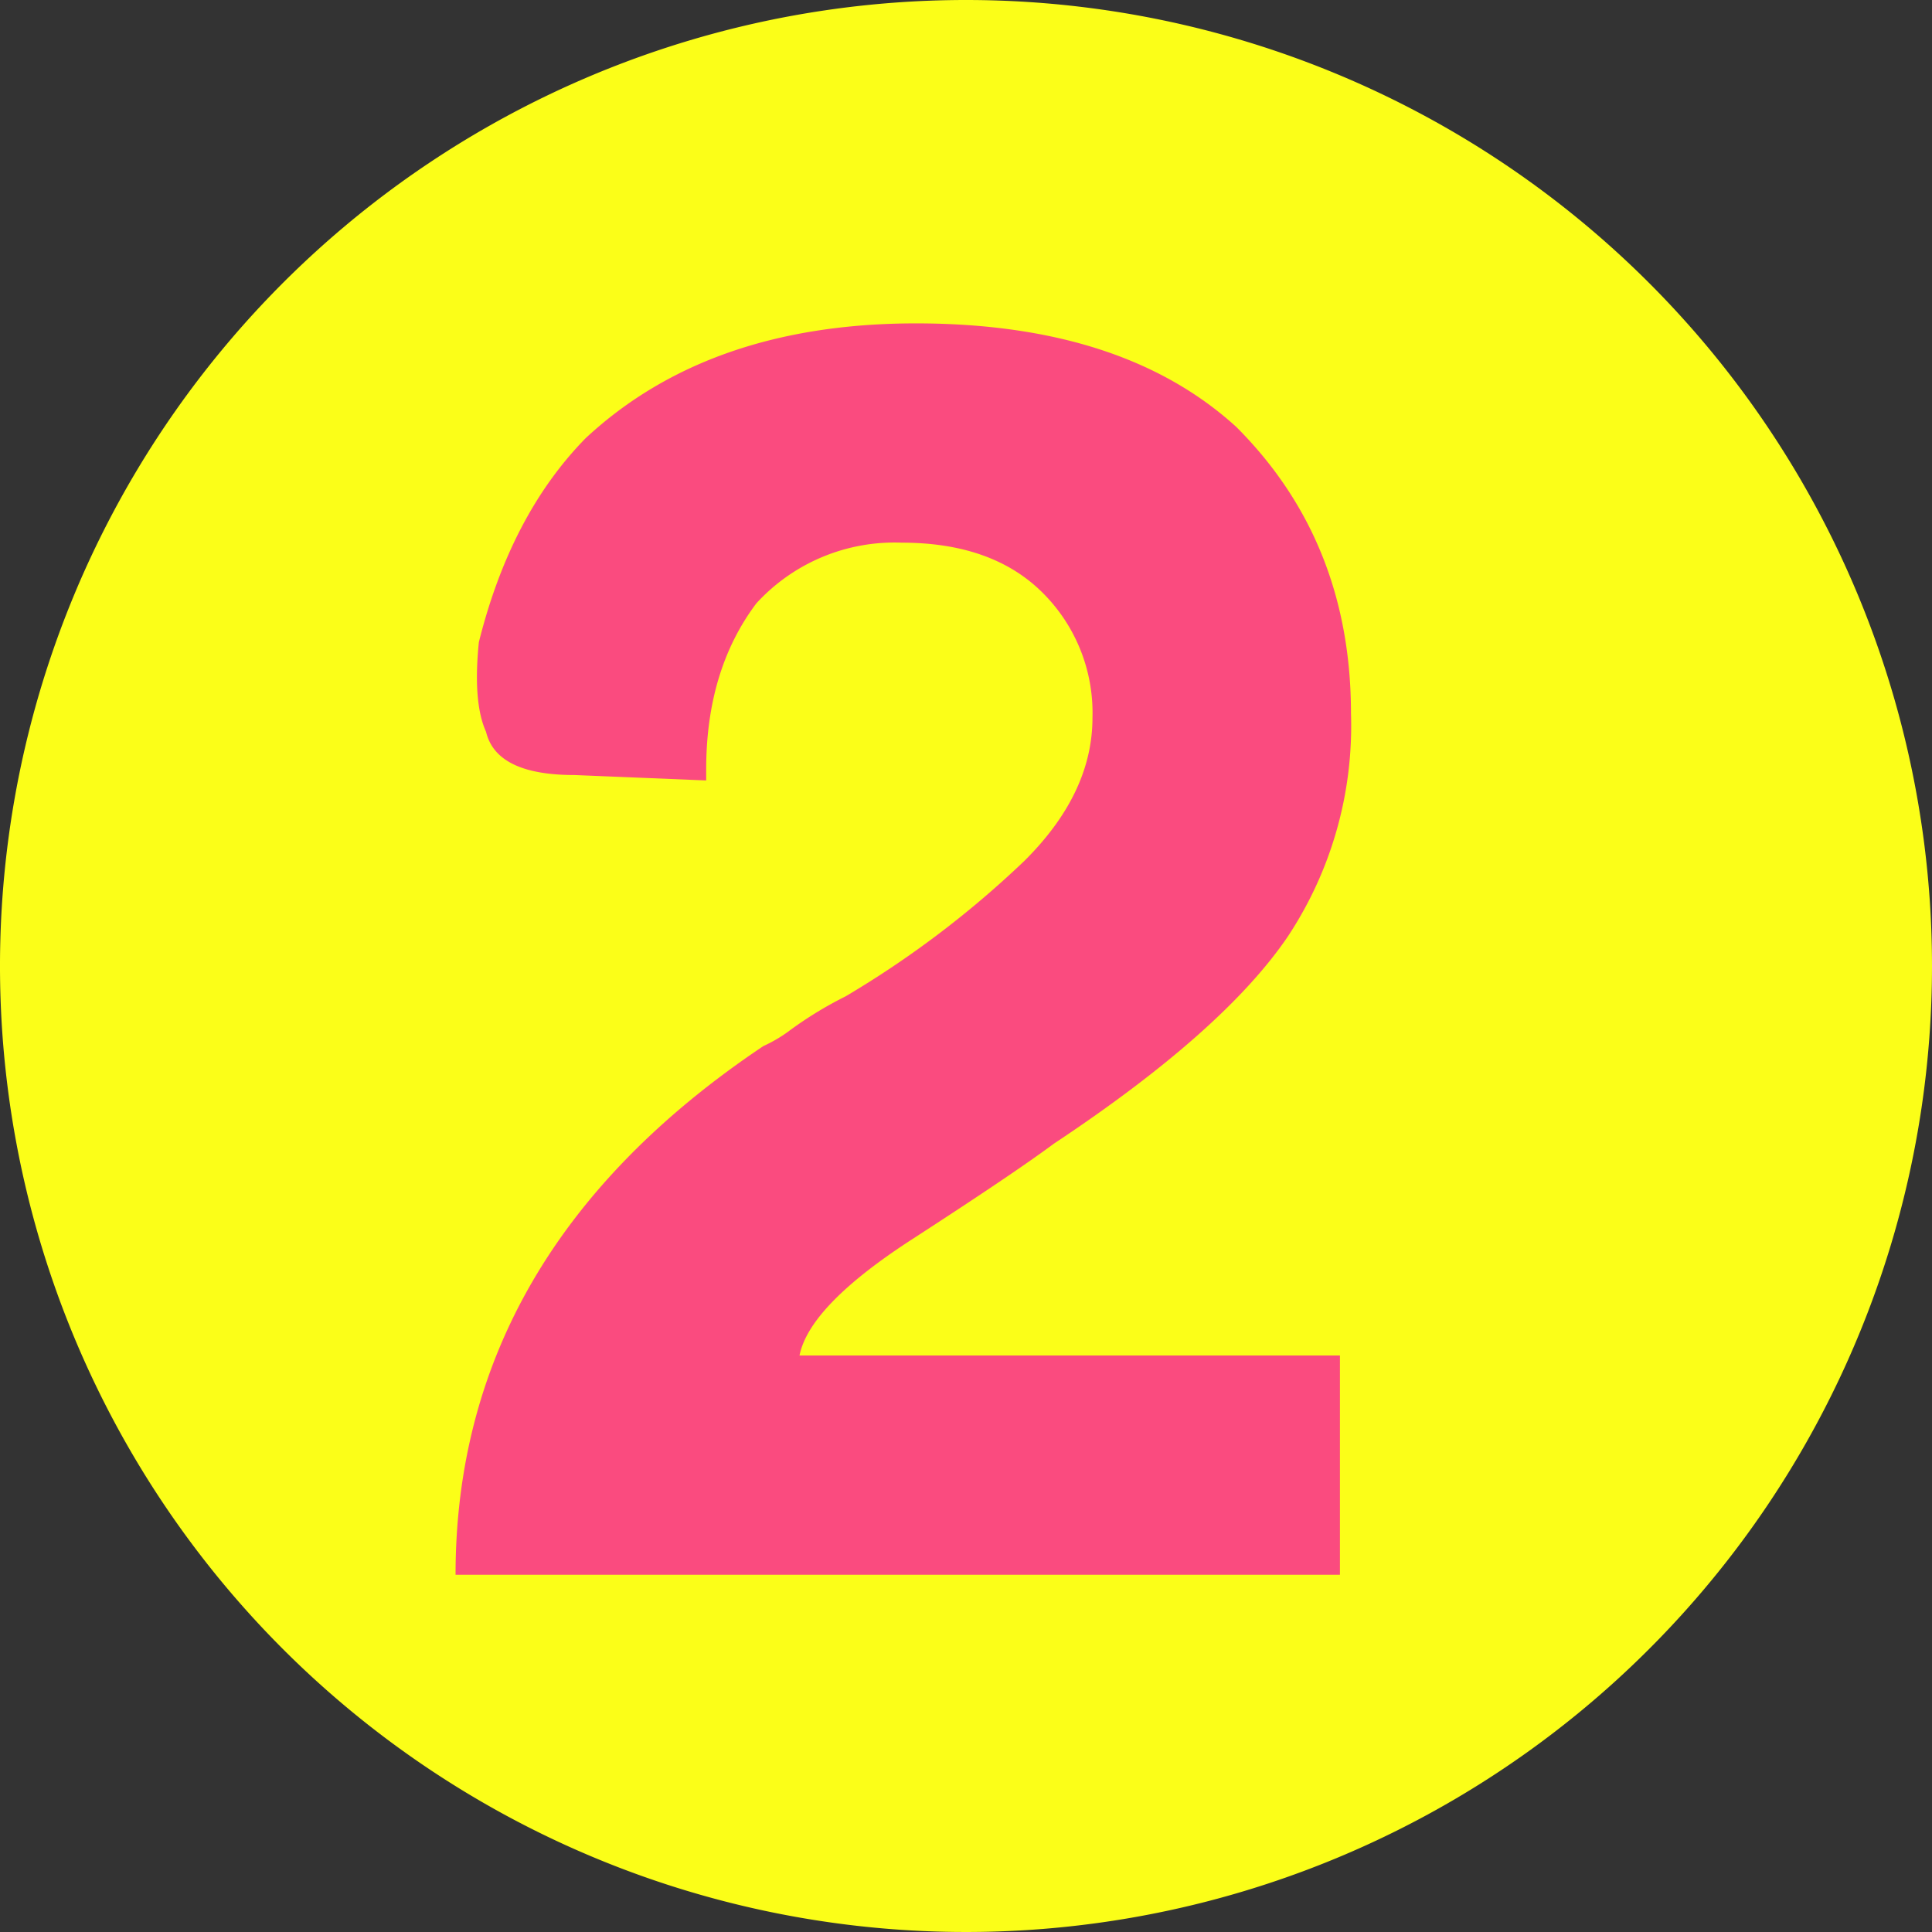 <?xml version="1.0" encoding="UTF-8"?> <svg xmlns="http://www.w3.org/2000/svg" viewBox="0 0 166.44 166.44"><rect x="0" y="0" width="166.44" height="166.44" fill="#333333" stroke="none"/><defs><style> .cls-1 { fill: #fbfe18; } .cls-2 { fill: #fa4b7f; } </style></defs><title>Asset 2</title><g id="Layer_2" data-name="Layer 2"><g id="Layer_1-2" data-name="Layer 1"><g><path class="cls-1" d="M166.44,97.391a83.22,83.22,0,1,1-83.22-83.22,83.22,83.22,0,0,1,83.22,83.22" transform="translate(0 -14.171)"></path><path class="cls-2" d="M78.905,42.03q17.808,0,27.602,8.922,9.879,9.875,9.879,24.686a32.881,32.881,0,0,1-5.453,19.23q-5.538,8.143-20.163,17.844-3.375,2.512-12.203,8.229t-9.69,10.003h46.557V149.835H39.246q0-27.775,26.519-45.547a12.223,12.223,0,0,0,2.074-1.199,32.829,32.829,0,0,1,5.013-3.086A84.724,84.724,0,0,0,88.237,88.347q5.878-5.827,5.878-12.341A14.575,14.575,0,0,0,89.792,65.207q-4.323-4.285-12.1-4.285A16.129,16.129,0,0,0,65.159,66.15Q60.837,71.894,60.837,80.464v.942L49.494,80.94q-6.736,0-7.622-3.727-1.143-2.512-.62-7.713,2.745-11.004,9.214-17.592Q61.096,42.03,78.905,42.03Z" transform="translate(0 -14.171)"></path></g></g></g></svg> 